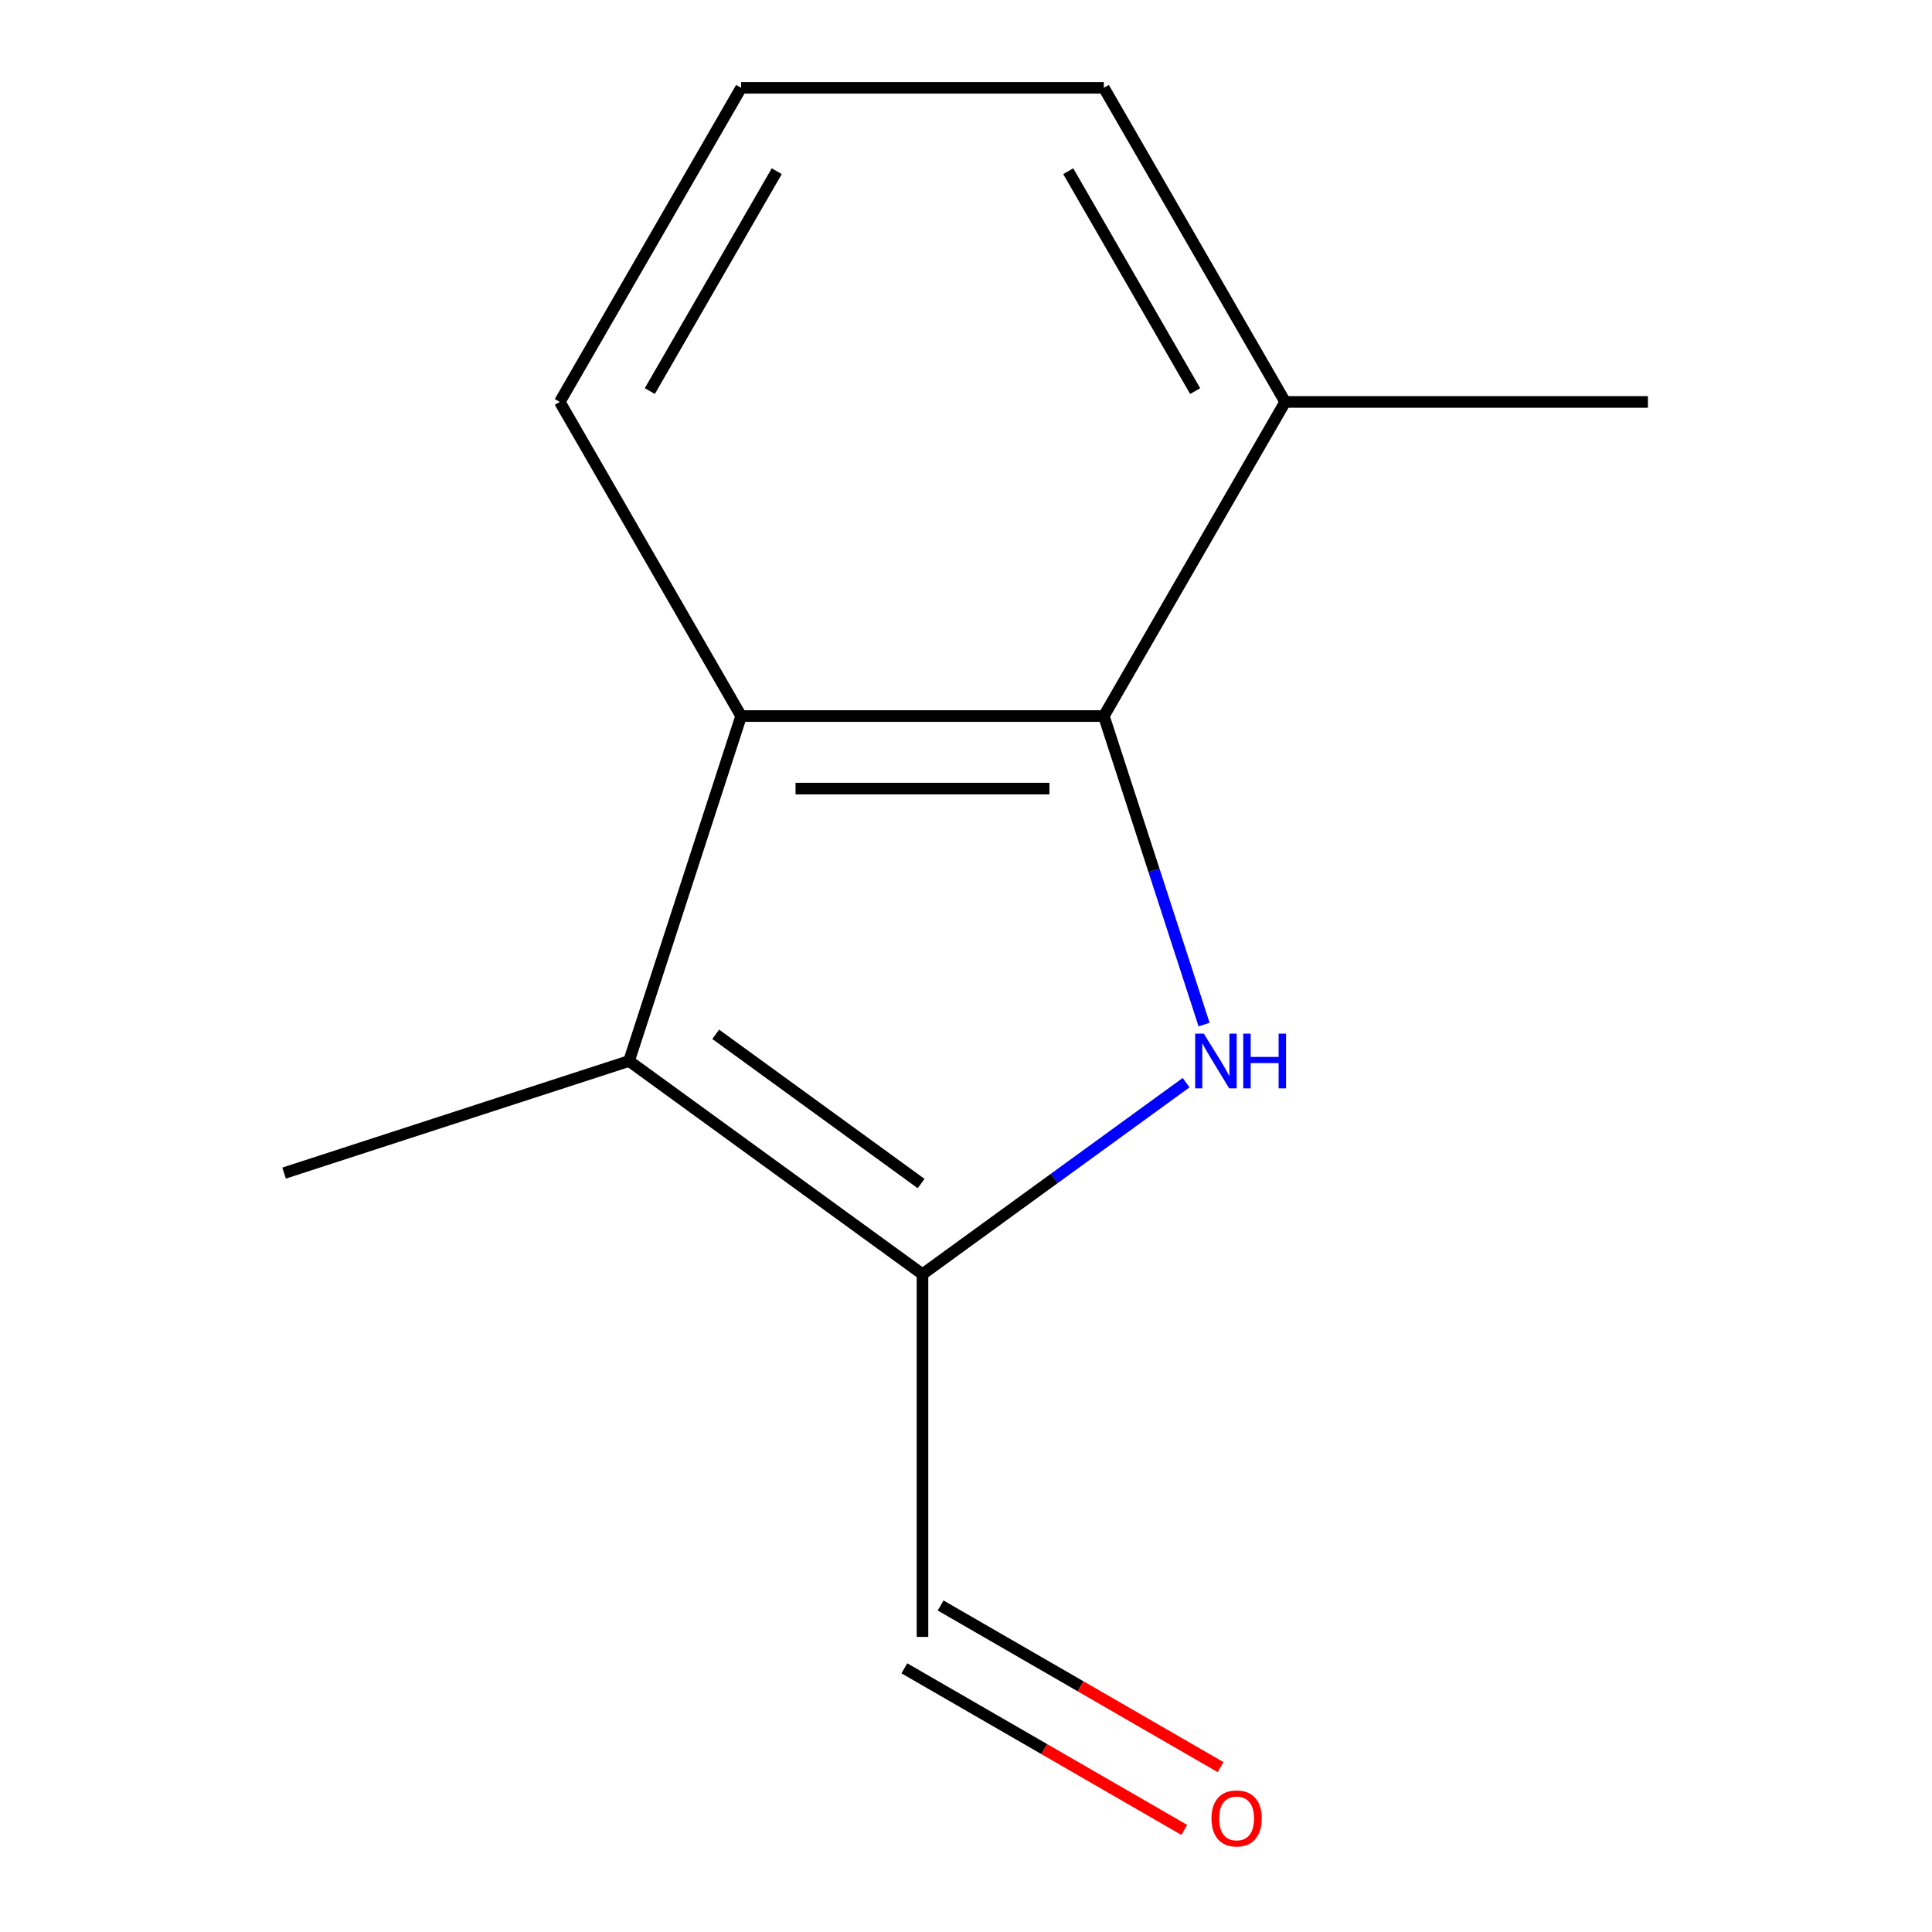 <?xml version='1.0' encoding='iso-8859-1'?>
<svg version='1.1' baseProfile='full'
              xmlns='http://www.w3.org/2000/svg'
                      xmlns:rdkit='http://www.rdkit.org/xml'
                      xmlns:xlink='http://www.w3.org/1999/xlink'
                  xml:space='preserve'
width='1000px' height='1000px' viewBox='0 0 1000 1000'>
<!-- END OF HEADER -->
<rect style='opacity:1.0;fill:#FFFFFF;stroke:none' width='1000' height='1000' x='0' y='0'> </rect>
<path class='bond-0' d='M 613.928,560.388 L 545.703,609.956' style='fill:none;fill-rule:evenodd;stroke:#0000FF;stroke-width:6px;stroke-linecap:butt;stroke-linejoin:miter;stroke-opacity:1' />
<path class='bond-0' d='M 545.703,609.956 L 477.478,659.524' style='fill:none;fill-rule:evenodd;stroke:#000000;stroke-width:6px;stroke-linecap:butt;stroke-linejoin:miter;stroke-opacity:1' />
<path class='bond-1' d='M 623.235,530.321 L 597.291,450.473' style='fill:none;fill-rule:evenodd;stroke:#0000FF;stroke-width:6px;stroke-linecap:butt;stroke-linejoin:miter;stroke-opacity:1' />
<path class='bond-1' d='M 597.291,450.473 L 571.347,370.625' style='fill:none;fill-rule:evenodd;stroke:#000000;stroke-width:6px;stroke-linecap:butt;stroke-linejoin:miter;stroke-opacity:1' />
<path class='bond-2' d='M 477.478,659.524 L 325.596,549.174' style='fill:none;fill-rule:evenodd;stroke:#000000;stroke-width:6px;stroke-linecap:butt;stroke-linejoin:miter;stroke-opacity:1' />
<path class='bond-2' d='M 476.766,612.595 L 370.448,535.35' style='fill:none;fill-rule:evenodd;stroke:#000000;stroke-width:6px;stroke-linecap:butt;stroke-linejoin:miter;stroke-opacity:1' />
<path class='bond-5' d='M 477.478,659.524 L 477.478,847.261' style='fill:none;fill-rule:evenodd;stroke:#000000;stroke-width:6px;stroke-linecap:butt;stroke-linejoin:miter;stroke-opacity:1' />
<path class='bond-3' d='M 571.347,370.625 L 383.61,370.625' style='fill:none;fill-rule:evenodd;stroke:#000000;stroke-width:6px;stroke-linecap:butt;stroke-linejoin:miter;stroke-opacity:1' />
<path class='bond-3' d='M 543.187,408.173 L 411.77,408.173' style='fill:none;fill-rule:evenodd;stroke:#000000;stroke-width:6px;stroke-linecap:butt;stroke-linejoin:miter;stroke-opacity:1' />
<path class='bond-4' d='M 571.347,370.625 L 665.216,208.04' style='fill:none;fill-rule:evenodd;stroke:#000000;stroke-width:6px;stroke-linecap:butt;stroke-linejoin:miter;stroke-opacity:1' />
<path class='bond-8' d='M 325.596,549.174 L 147.047,607.189' style='fill:none;fill-rule:evenodd;stroke:#000000;stroke-width:6px;stroke-linecap:butt;stroke-linejoin:miter;stroke-opacity:1' />
<path class='bond-12' d='M 325.596,549.174 L 383.61,370.625' style='fill:none;fill-rule:evenodd;stroke:#000000;stroke-width:6px;stroke-linecap:butt;stroke-linejoin:miter;stroke-opacity:1' />
<path class='bond-7' d='M 383.61,370.625 L 289.741,208.04' style='fill:none;fill-rule:evenodd;stroke:#000000;stroke-width:6px;stroke-linecap:butt;stroke-linejoin:miter;stroke-opacity:1' />
<path class='bond-10' d='M 665.216,208.04 L 571.347,45.455' style='fill:none;fill-rule:evenodd;stroke:#000000;stroke-width:6px;stroke-linecap:butt;stroke-linejoin:miter;stroke-opacity:1' />
<path class='bond-10' d='M 618.619,202.426 L 552.91,88.616' style='fill:none;fill-rule:evenodd;stroke:#000000;stroke-width:6px;stroke-linecap:butt;stroke-linejoin:miter;stroke-opacity:1' />
<path class='bond-11' d='M 665.216,208.04 L 852.953,208.04' style='fill:none;fill-rule:evenodd;stroke:#000000;stroke-width:6px;stroke-linecap:butt;stroke-linejoin:miter;stroke-opacity:1' />
<path class='bond-6' d='M 468.092,863.52 L 540.538,905.347' style='fill:none;fill-rule:evenodd;stroke:#000000;stroke-width:6px;stroke-linecap:butt;stroke-linejoin:miter;stroke-opacity:1' />
<path class='bond-6' d='M 540.538,905.347 L 612.984,947.173' style='fill:none;fill-rule:evenodd;stroke:#FF0000;stroke-width:6px;stroke-linecap:butt;stroke-linejoin:miter;stroke-opacity:1' />
<path class='bond-6' d='M 486.865,831.003 L 559.311,872.83' style='fill:none;fill-rule:evenodd;stroke:#000000;stroke-width:6px;stroke-linecap:butt;stroke-linejoin:miter;stroke-opacity:1' />
<path class='bond-6' d='M 559.311,872.83 L 631.757,914.656' style='fill:none;fill-rule:evenodd;stroke:#FF0000;stroke-width:6px;stroke-linecap:butt;stroke-linejoin:miter;stroke-opacity:1' />
<path class='bond-13' d='M 289.741,208.04 L 383.61,45.455' style='fill:none;fill-rule:evenodd;stroke:#000000;stroke-width:6px;stroke-linecap:butt;stroke-linejoin:miter;stroke-opacity:1' />
<path class='bond-13' d='M 336.338,202.426 L 402.046,88.616' style='fill:none;fill-rule:evenodd;stroke:#000000;stroke-width:6px;stroke-linecap:butt;stroke-linejoin:miter;stroke-opacity:1' />
<path class='bond-9' d='M 383.61,45.455 L 571.347,45.455' style='fill:none;fill-rule:evenodd;stroke:#000000;stroke-width:6px;stroke-linecap:butt;stroke-linejoin:miter;stroke-opacity:1' />
<path  class='atom-0' d='M 623.101 535.014
L 632.381 550.014
Q 633.301 551.494, 634.781 554.174
Q 636.261 556.854, 636.341 557.014
L 636.341 535.014
L 640.101 535.014
L 640.101 563.334
L 636.221 563.334
L 626.261 546.934
Q 625.101 545.014, 623.861 542.814
Q 622.661 540.614, 622.301 539.934
L 622.301 563.334
L 618.621 563.334
L 618.621 535.014
L 623.101 535.014
' fill='#0000FF'/>
<path  class='atom-0' d='M 643.501 535.014
L 647.341 535.014
L 647.341 547.054
L 661.821 547.054
L 661.821 535.014
L 665.661 535.014
L 665.661 563.334
L 661.821 563.334
L 661.821 550.254
L 647.341 550.254
L 647.341 563.334
L 643.501 563.334
L 643.501 535.014
' fill='#0000FF'/>
<path  class='atom-7' d='M 627.064 941.21
Q 627.064 934.41, 630.424 930.61
Q 633.784 926.81, 640.064 926.81
Q 646.344 926.81, 649.704 930.61
Q 653.064 934.41, 653.064 941.21
Q 653.064 948.09, 649.664 952.01
Q 646.264 955.89, 640.064 955.89
Q 633.824 955.89, 630.424 952.01
Q 627.064 948.13, 627.064 941.21
M 640.064 952.69
Q 644.384 952.69, 646.704 949.81
Q 649.064 946.89, 649.064 941.21
Q 649.064 935.65, 646.704 932.85
Q 644.384 930.01, 640.064 930.01
Q 635.744 930.01, 633.384 932.81
Q 631.064 935.61, 631.064 941.21
Q 631.064 946.93, 633.384 949.81
Q 635.744 952.69, 640.064 952.69
' fill='#FF0000'/>
</svg>
